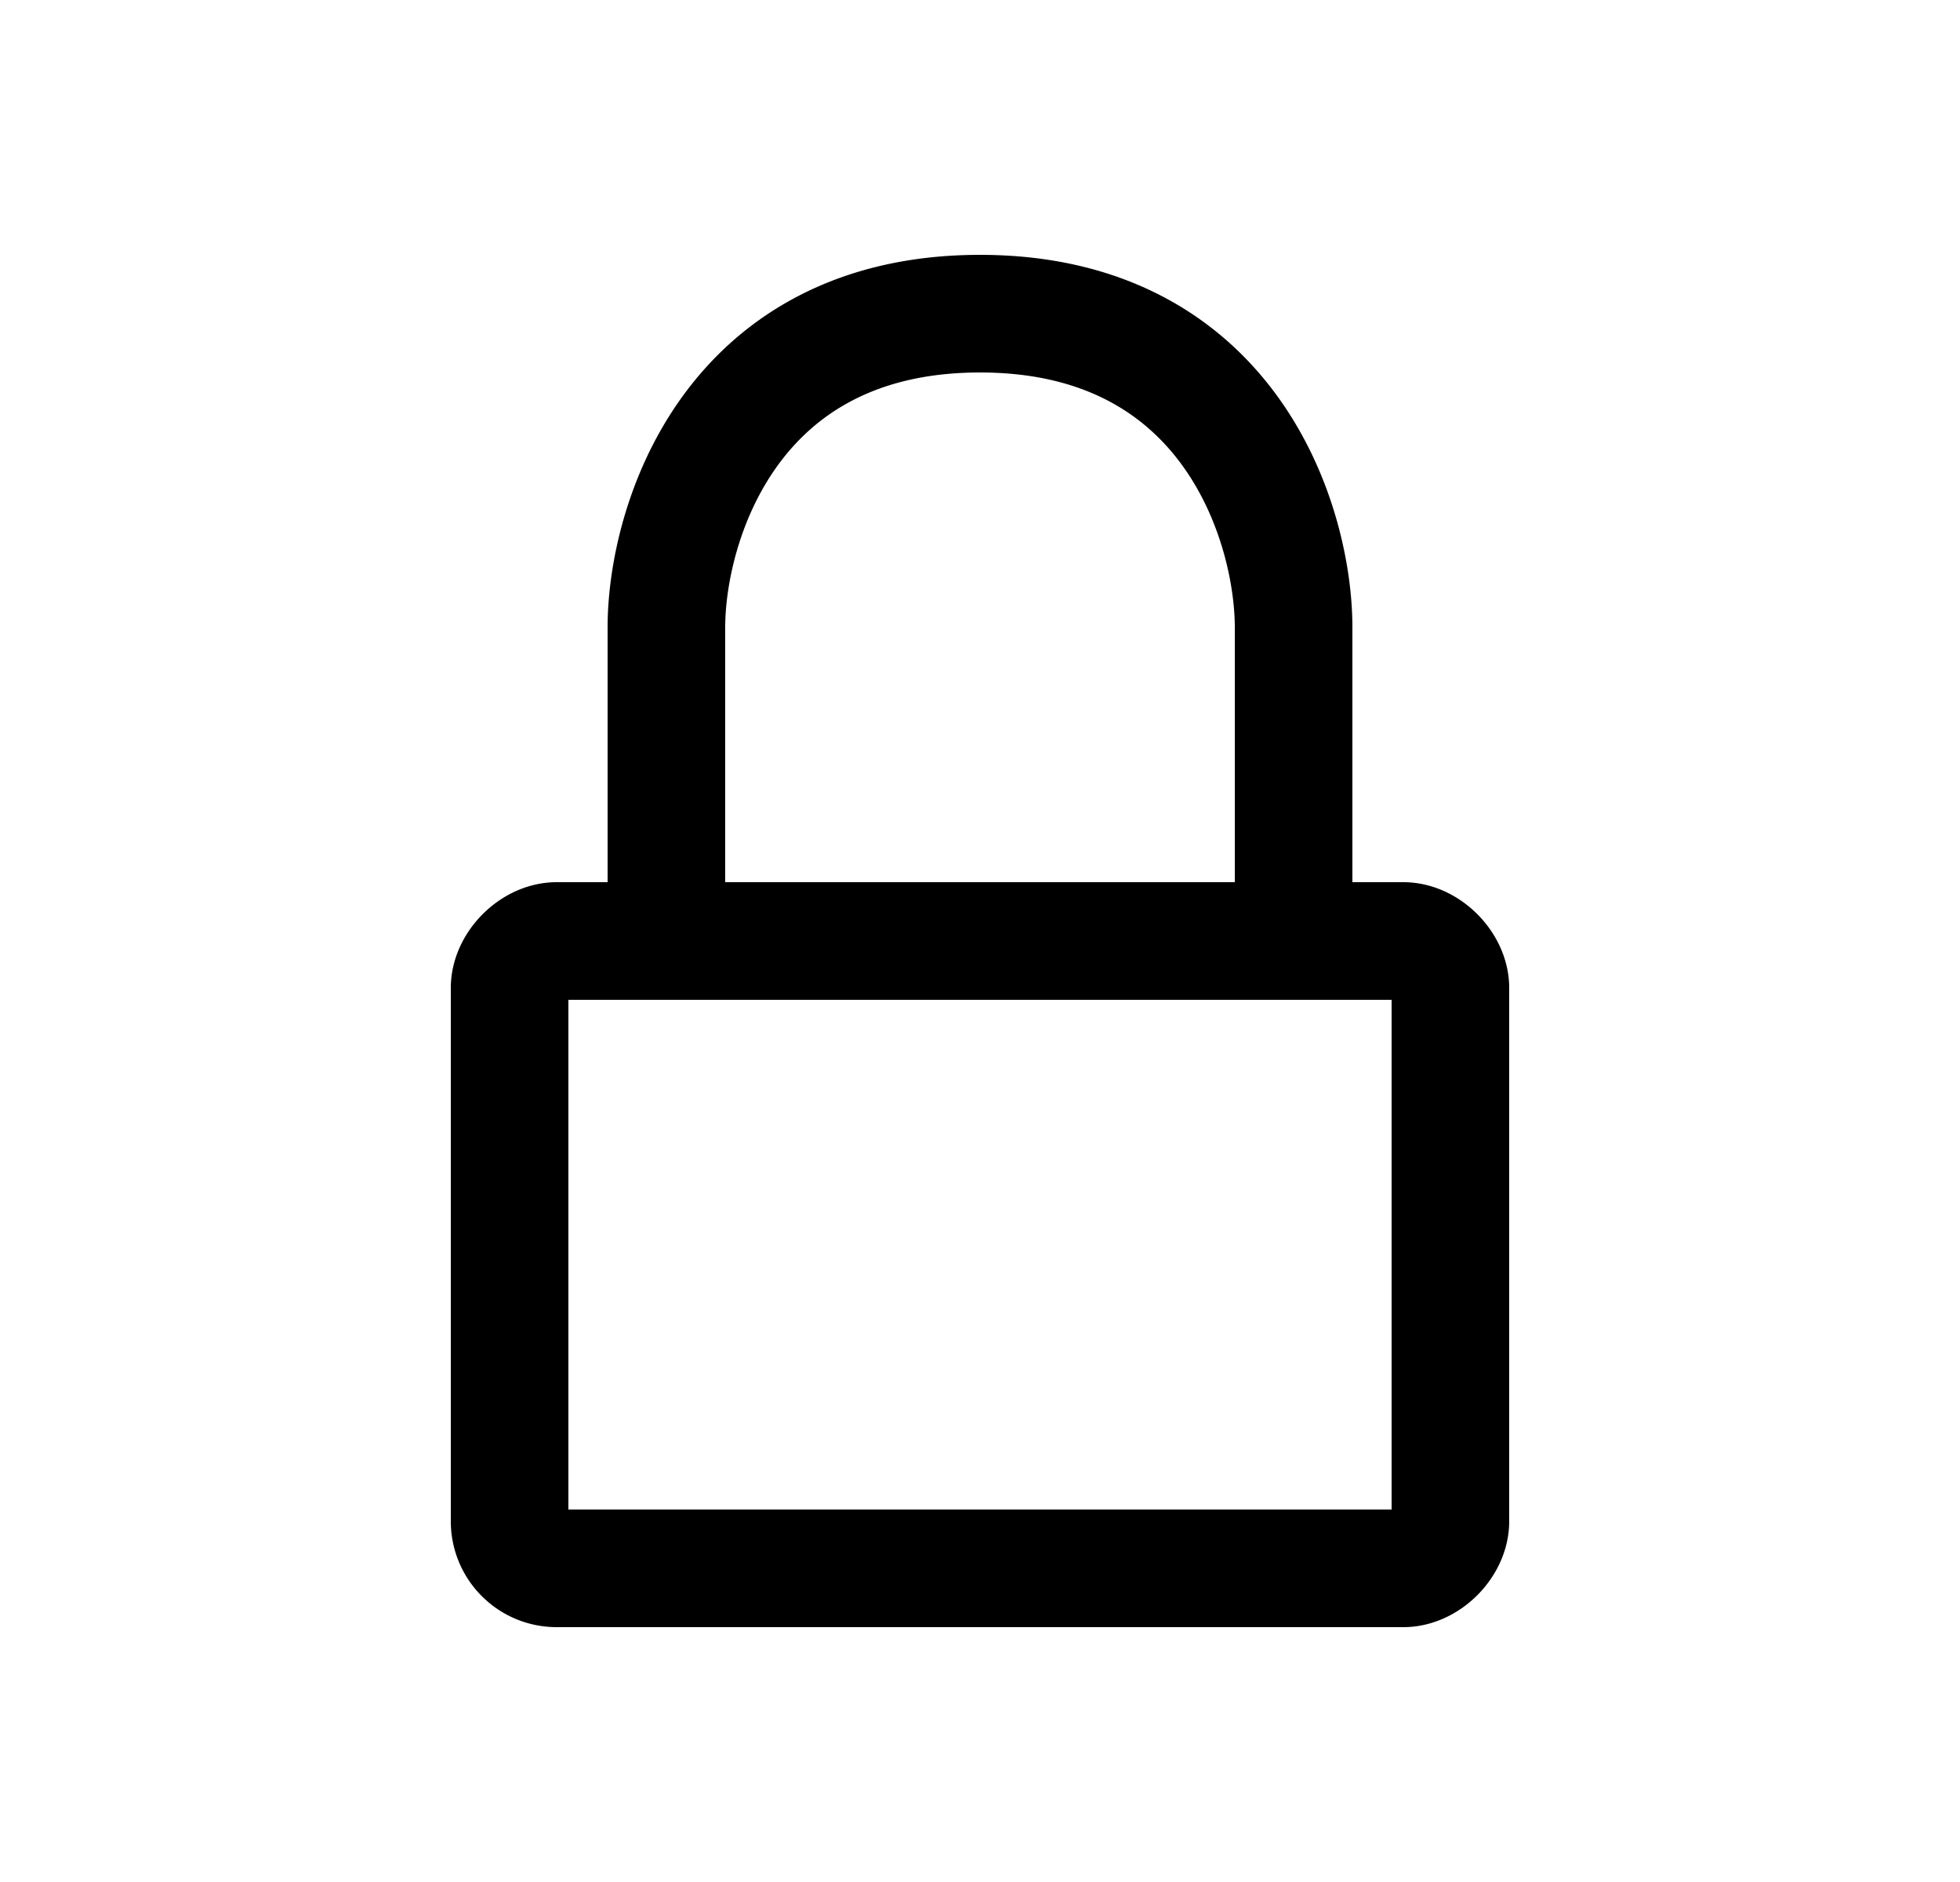 <?xml version="1.0" encoding="UTF-8"?>
<svg xmlns="http://www.w3.org/2000/svg" fill="none" viewBox="0 0 25 24">
  <path stroke="#000" stroke-linecap="round" stroke-linejoin="round" stroke-width="1.5" d="M16.5 12h1.4c.3 0 .6.3.6.6v6.8c0 .3-.3.6-.6.6H7.1a.6.6 0 0 1-.6-.6v-6.8c0-.3.3-.6.6-.6h1.4m8 0V8c0-1.3-.8-4-4-4s-4 2.7-4 4v4m8 0h-8"/>
</svg>